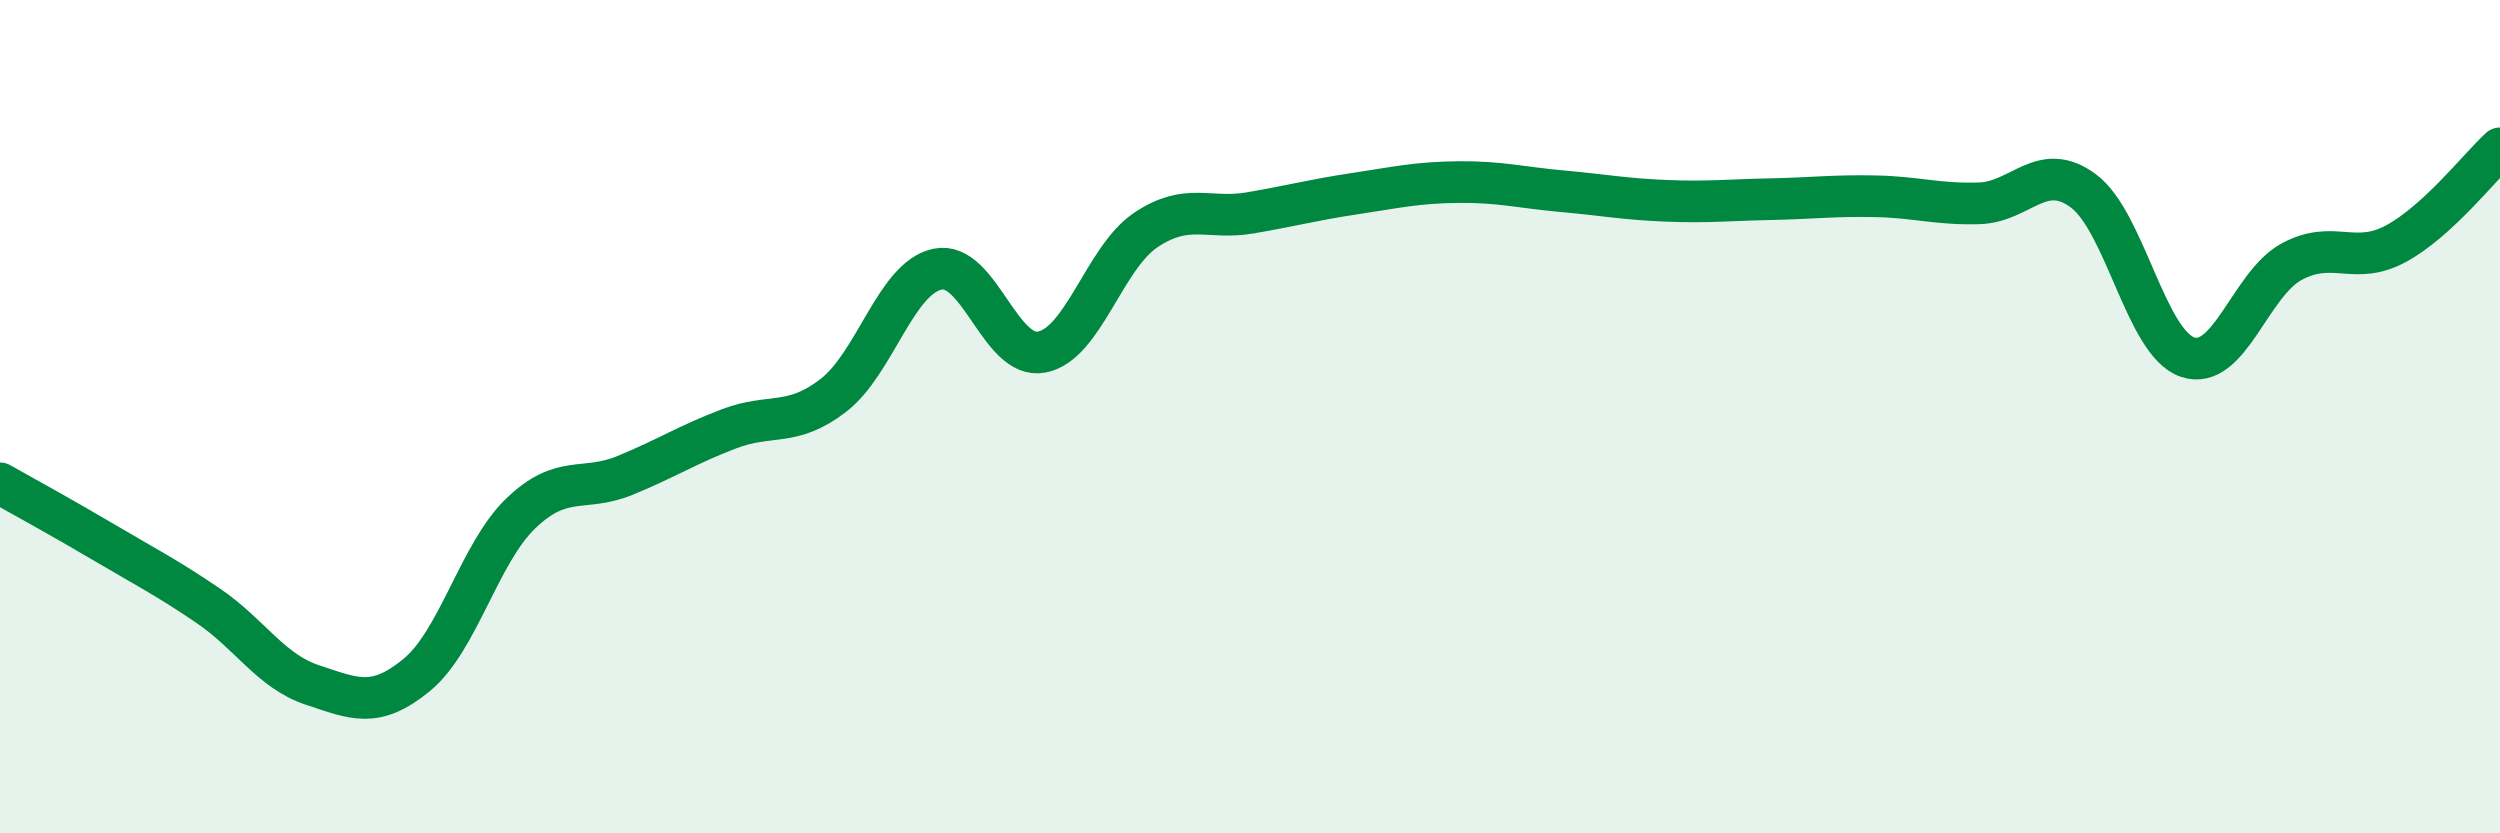 
    <svg width="60" height="20" viewBox="0 0 60 20" xmlns="http://www.w3.org/2000/svg">
      <path
        d="M 0,11.6 C 0.5,11.88 1.5,12.43 2.5,13.02 C 3.5,13.61 4,13.86 5,14.54 C 6,15.22 6.5,16.11 7.5,16.44 C 8.5,16.77 9,17.02 10,16.2 C 11,15.38 11.5,13.28 12.5,12.32 C 13.5,11.36 14,11.82 15,11.41 C 16,11 16.5,10.67 17.5,10.29 C 18.5,9.91 19,10.26 20,9.49 C 21,8.72 21.5,6.67 22.5,6.46 C 23.5,6.25 24,8.64 25,8.45 C 26,8.26 26.5,6.19 27.5,5.52 C 28.5,4.85 29,5.28 30,5.11 C 31,4.94 31.5,4.8 32.5,4.65 C 33.5,4.5 34,4.38 35,4.37 C 36,4.36 36.5,4.5 37.5,4.59 C 38.5,4.68 39,4.78 40,4.82 C 41,4.86 41.5,4.8 42.5,4.78 C 43.5,4.76 44,4.69 45,4.71 C 46,4.73 46.5,4.91 47.5,4.88 C 48.5,4.85 49,3.84 50,4.58 C 51,5.32 51.5,8.23 52.5,8.57 C 53.5,8.91 54,6.82 55,6.28 C 56,5.74 56.5,6.39 57.5,5.85 C 58.5,5.31 59.5,4.02 60,3.56L60 20L0 20Z"
        fill="#008740"
        opacity="0.1"
        stroke-linecap="round"
        stroke-linejoin="round"
      />
      <path
        d="M 0,11.6 C 0.5,11.88 1.5,12.43 2.5,13.02 C 3.5,13.61 4,13.86 5,14.54 C 6,15.22 6.5,16.11 7.5,16.44 C 8.5,16.77 9,17.02 10,16.2 C 11,15.38 11.5,13.28 12.5,12.32 C 13.5,11.36 14,11.82 15,11.41 C 16,11 16.5,10.67 17.5,10.29 C 18.5,9.91 19,10.26 20,9.49 C 21,8.72 21.5,6.67 22.5,6.46 C 23.5,6.25 24,8.64 25,8.45 C 26,8.26 26.5,6.19 27.5,5.52 C 28.5,4.85 29,5.28 30,5.11 C 31,4.94 31.5,4.8 32.5,4.65 C 33.5,4.5 34,4.38 35,4.37 C 36,4.36 36.5,4.5 37.5,4.59 C 38.5,4.68 39,4.78 40,4.82 C 41,4.86 41.5,4.8 42.5,4.78 C 43.5,4.76 44,4.69 45,4.71 C 46,4.73 46.5,4.91 47.5,4.88 C 48.5,4.85 49,3.84 50,4.58 C 51,5.32 51.5,8.23 52.5,8.57 C 53.5,8.91 54,6.82 55,6.28 C 56,5.74 56.5,6.39 57.5,5.85 C 58.5,5.31 59.5,4.02 60,3.56"
        stroke="#008740"
        stroke-width="1"
        fill="none"
        stroke-linecap="round"
        stroke-linejoin="round"
      />
    </svg>
  